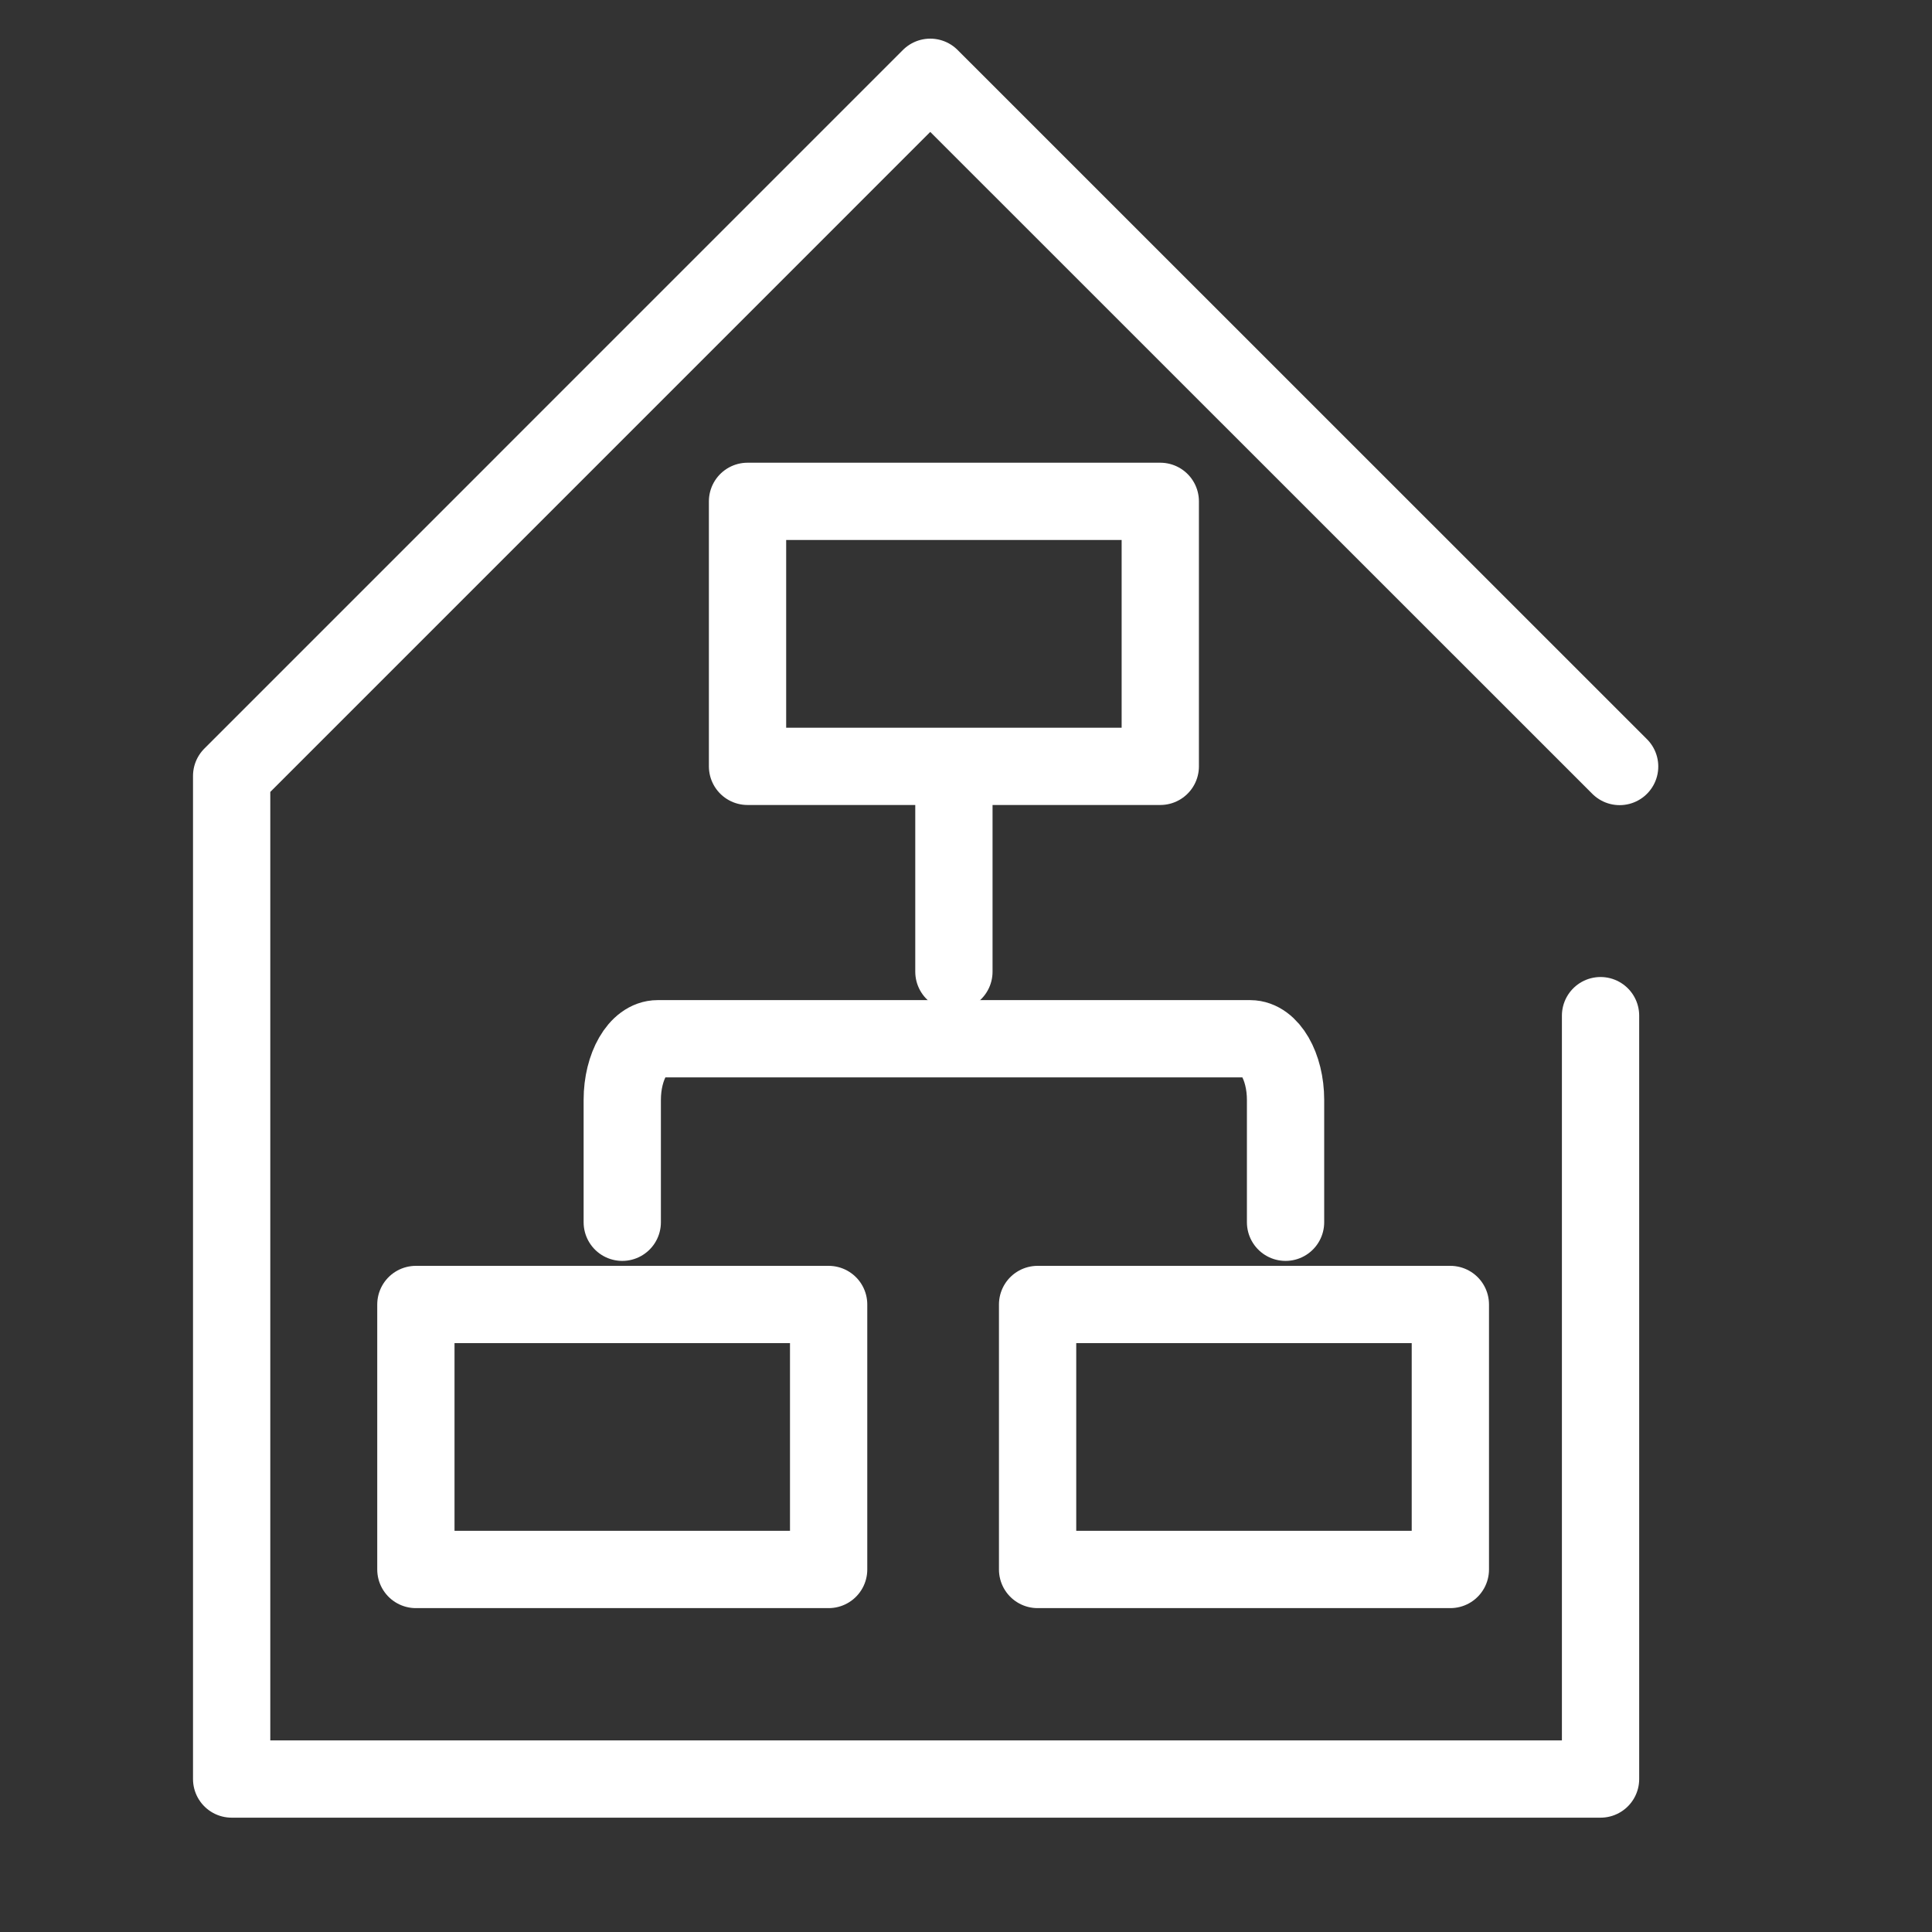 <svg xmlns="http://www.w3.org/2000/svg" width="50" height="50" viewBox="0 0 50 50"><rect x="0" y="0" width="50" height="50" fill="#333333" stroke="none"/><defs><style>.a{fill:none;stroke:#fff;stroke-linecap:round;stroke-linejoin:round;stroke-width:2px;}.b{fill:rgba(227,252,4,0);}</style></defs><g transform="translate(-1803 -2039.5)"><rect class="a" width="10.682" height="6.858" transform="translate(1822.346 2052.475)"/><rect class="a" width="10.682" height="6.858" transform="translate(1829.853 2073.26)"/><rect class="a" width="10.682" height="6.858" transform="translate(1813.763 2073.26)"/><path class="a" d="M956.621,1272.085v-3.166c0-.87.412-1.583.915-1.583h15.336c.5,0,.915.713.915,1.583v3.166" transform="translate(862.483 799.047)"/><line class="a" y2="4.748" transform="translate(1827.687 2059.9)"/><path class="a" d="M1887.541,233.229,1869.7,215.392l-18.08,18.081v25.96h35.427V239.677" transform="translate(-42.625 1826.108)"/><rect class="b" width="50" height="50" transform="translate(1803 2039.5)"/></g></svg>